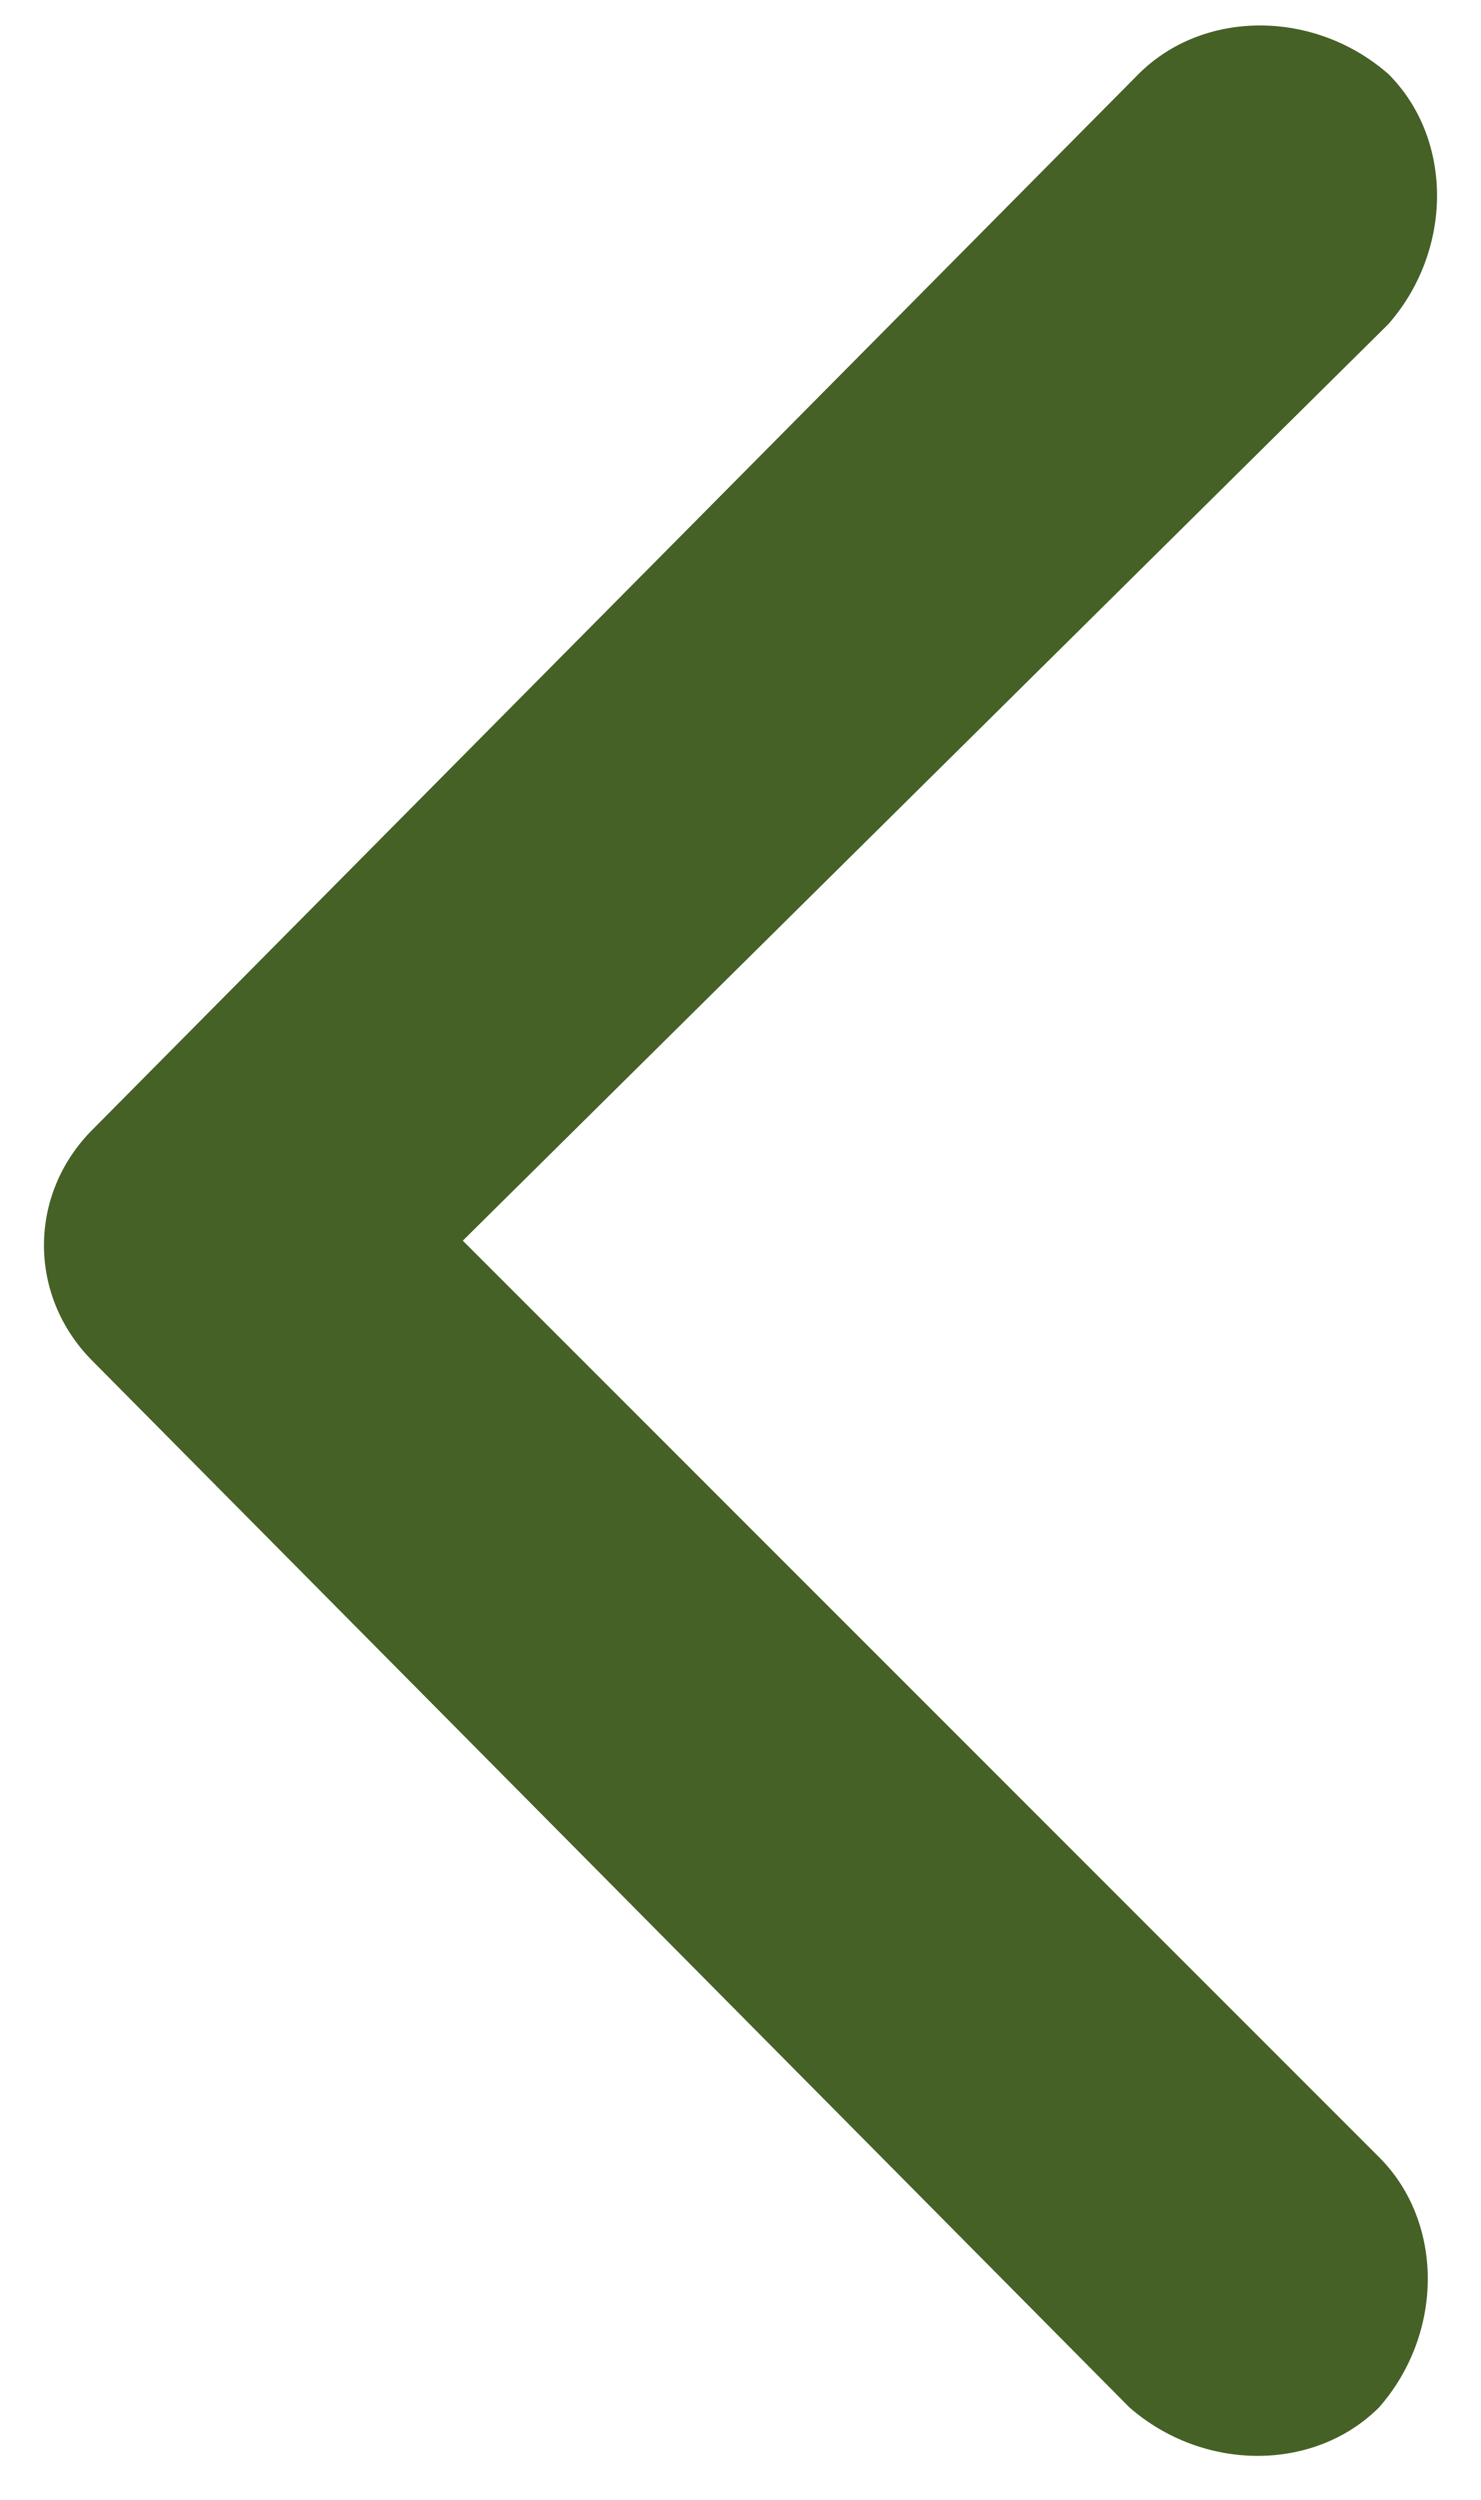 <?xml version="1.0" encoding="utf-8"?>
<!-- Generator: Adobe Illustrator 27.1.0, SVG Export Plug-In . SVG Version: 6.00 Build 0)  -->
<svg version="1.1" id="Ebene_1" xmlns="http://www.w3.org/2000/svg" xmlns:xlink="http://www.w3.org/1999/xlink" x="0px" y="0px"
	 viewBox="0 0 16 27" style="enable-background:new 0 0 16 27;" xml:space="preserve">
<style type="text/css">
	.st0{fill:#456126;}
</style>
<g transform="matrix(1, 0, 0, 1, 0, 0)">
	<path id="Icon_ionic-ios-arrow-back-2" class="st0" d="M5,13.4l9.9,9.9c0.7,0.7,0.7,1.9,0,2.7c-0.7,0.7-1.9,0.7-2.7,0L1,14.7
		C0.3,14,0.3,12.9,1,12.2L12.3,0.8c0.7-0.7,1.9-0.7,2.7,0c0.7,0.7,0.7,1.9,0,2.7L5,13.4z"/>
</g>
</svg>
